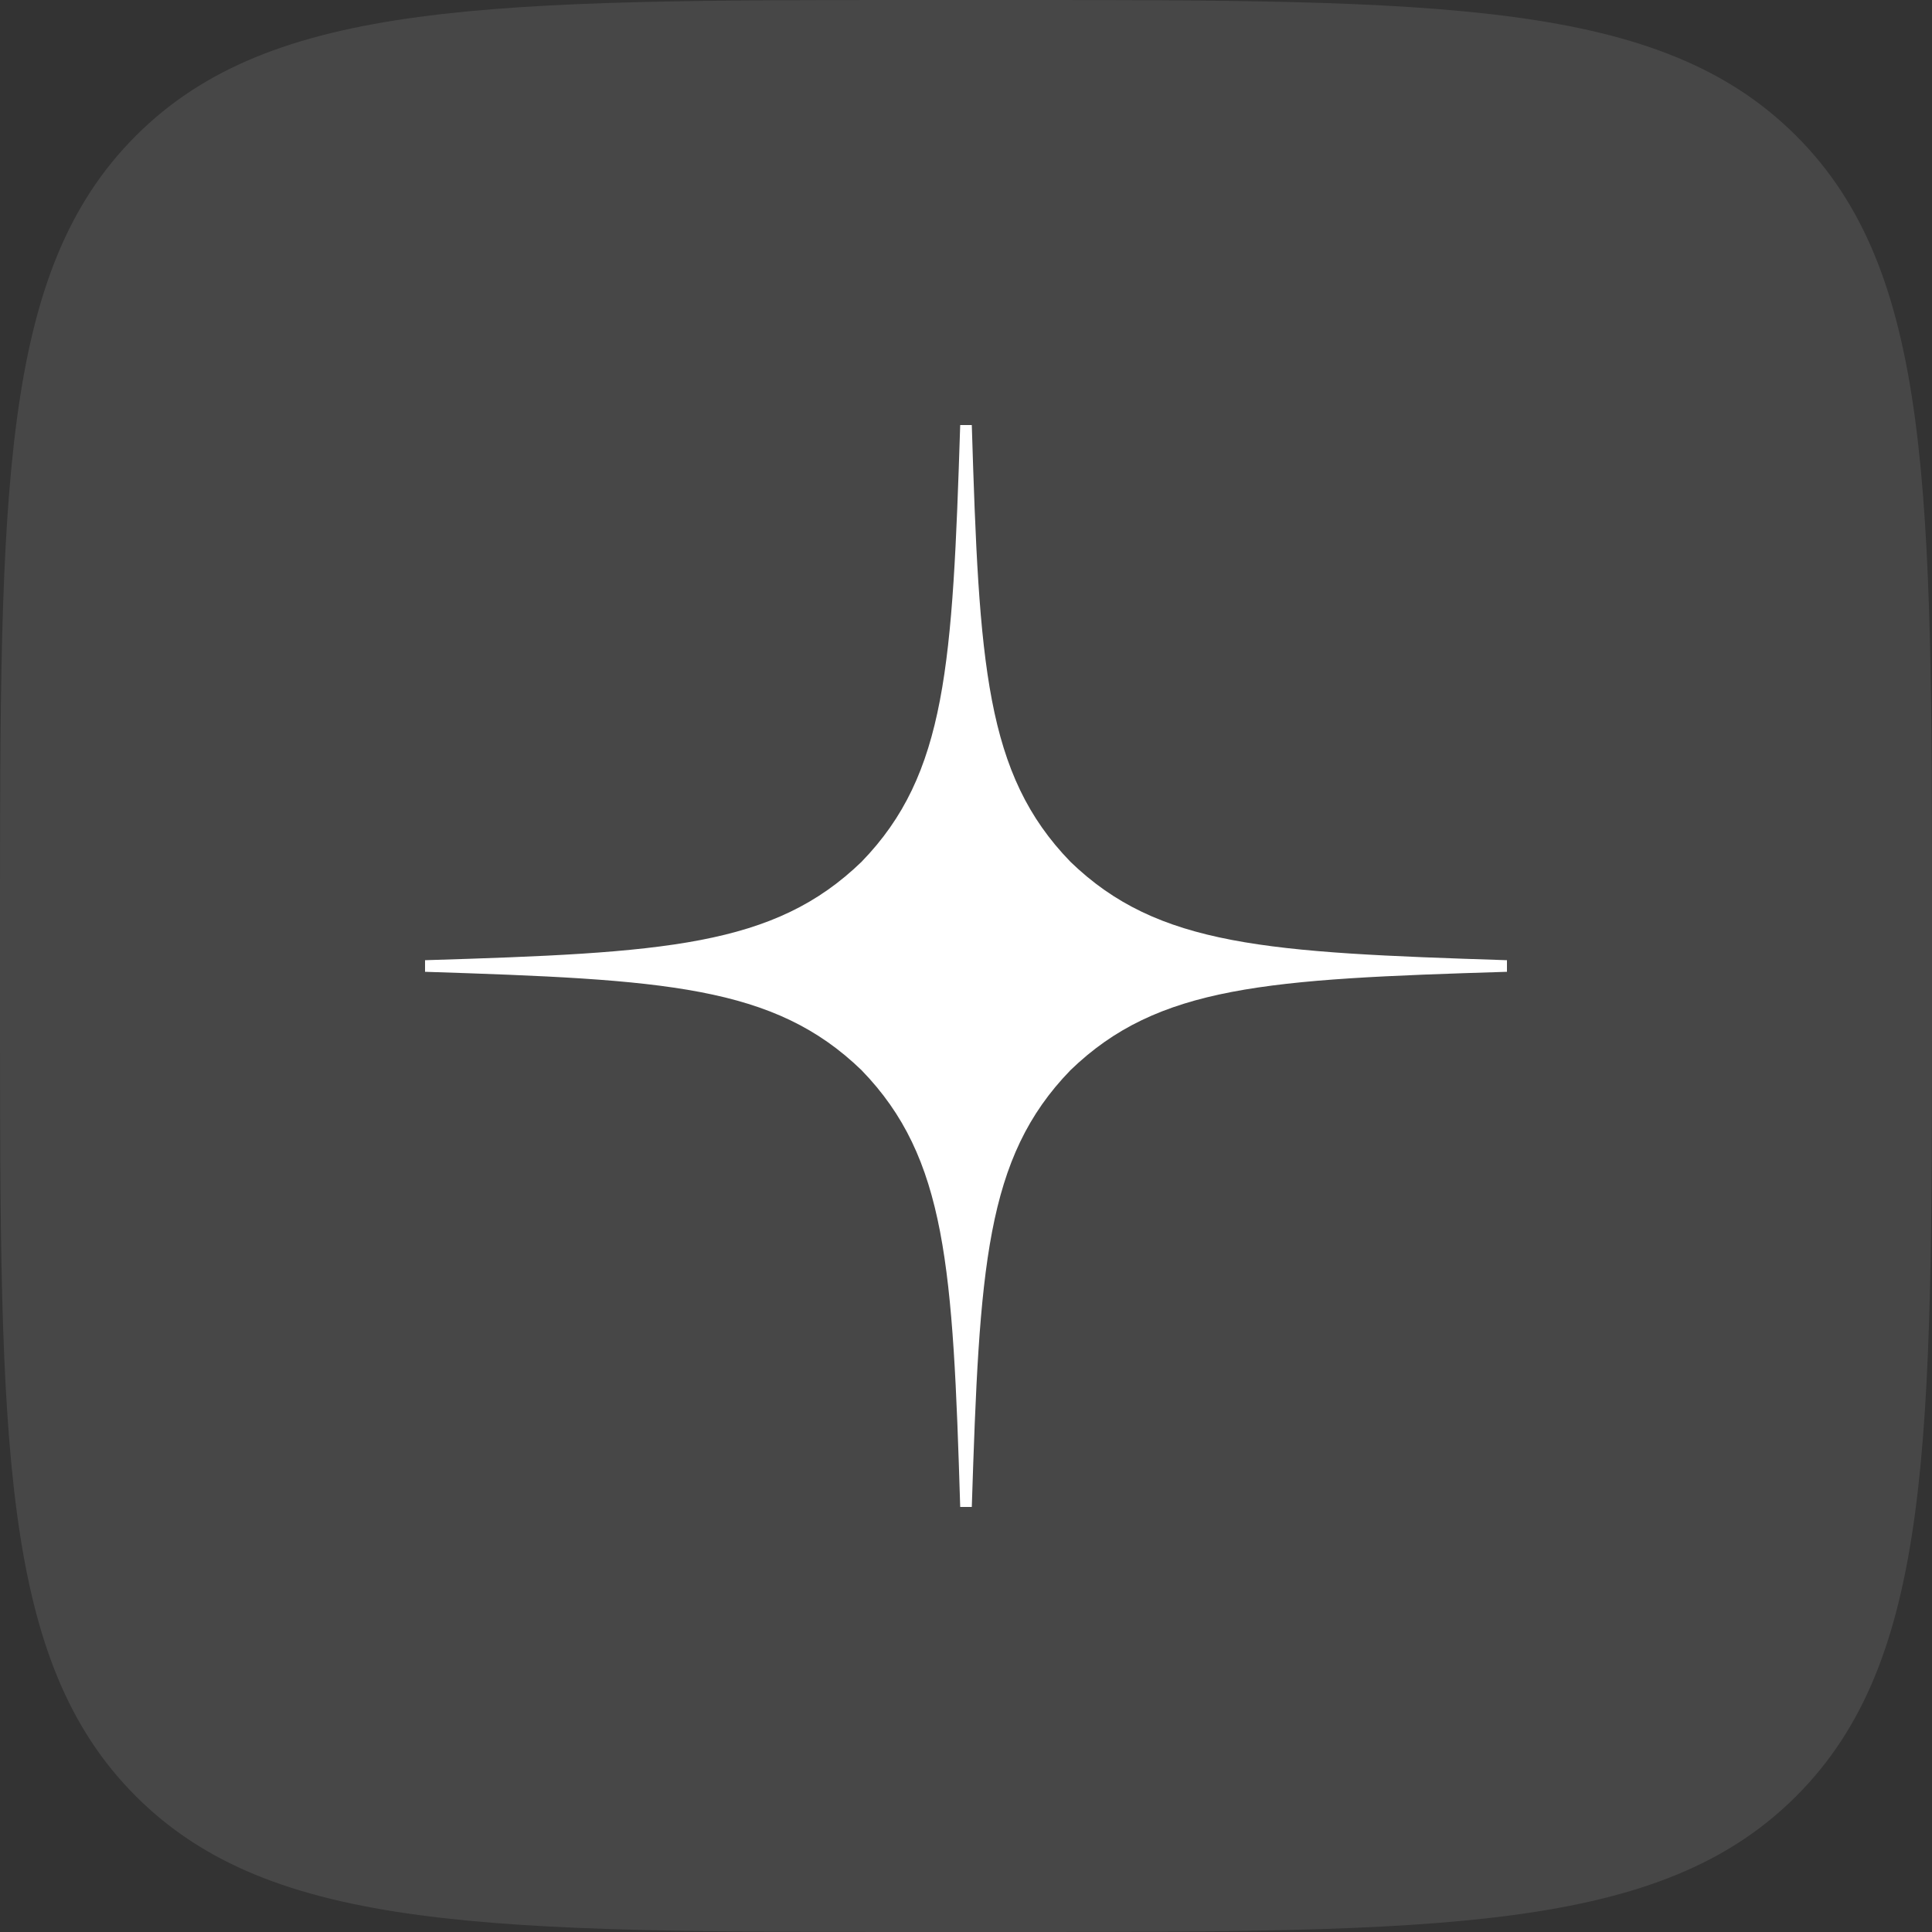 <svg width="50" height="50" viewBox="0 0 50 50" fill="none" xmlns="http://www.w3.org/2000/svg">
<rect x="0" y="0" width="50" height="50" fill="#333333" stroke="none"/>
<g id="VK">
<path id="Vector" d="M0 24C0 12.686 0 7.029 3.515 3.515C7.029 0 12.686 0 24 0H26C37.314 0 42.971 0 46.485 3.515C50 7.029 50 12.686 50 24V26C50 37.314 50 42.971 46.485 46.485C42.971 50 37.314 50 26 50H24C12.686 50 7.029 50 3.515 46.485C0 42.971 0 37.314 0 26V24Z" fill="white" fill-opacity="0.1"/>
<path id="Vector_2" d="M39 25.15V24.85C32.8 24.65 29.97 24.5 27.7 22.3C25.5 20.03 25.34 17.2 25.15 11H24.85C24.65 17.2 24.5 20.03 22.3 22.3C20.03 24.5 17.2 24.66 11 24.85V25.15C17.2 25.35 20.03 25.5 22.3 27.7C24.5 29.97 24.66 32.8 24.85 39H25.15C25.35 32.8 25.5 29.97 27.7 27.7C29.97 25.5 32.8 25.34 39 25.15Z" fill="white"/>
</g>
</svg>
